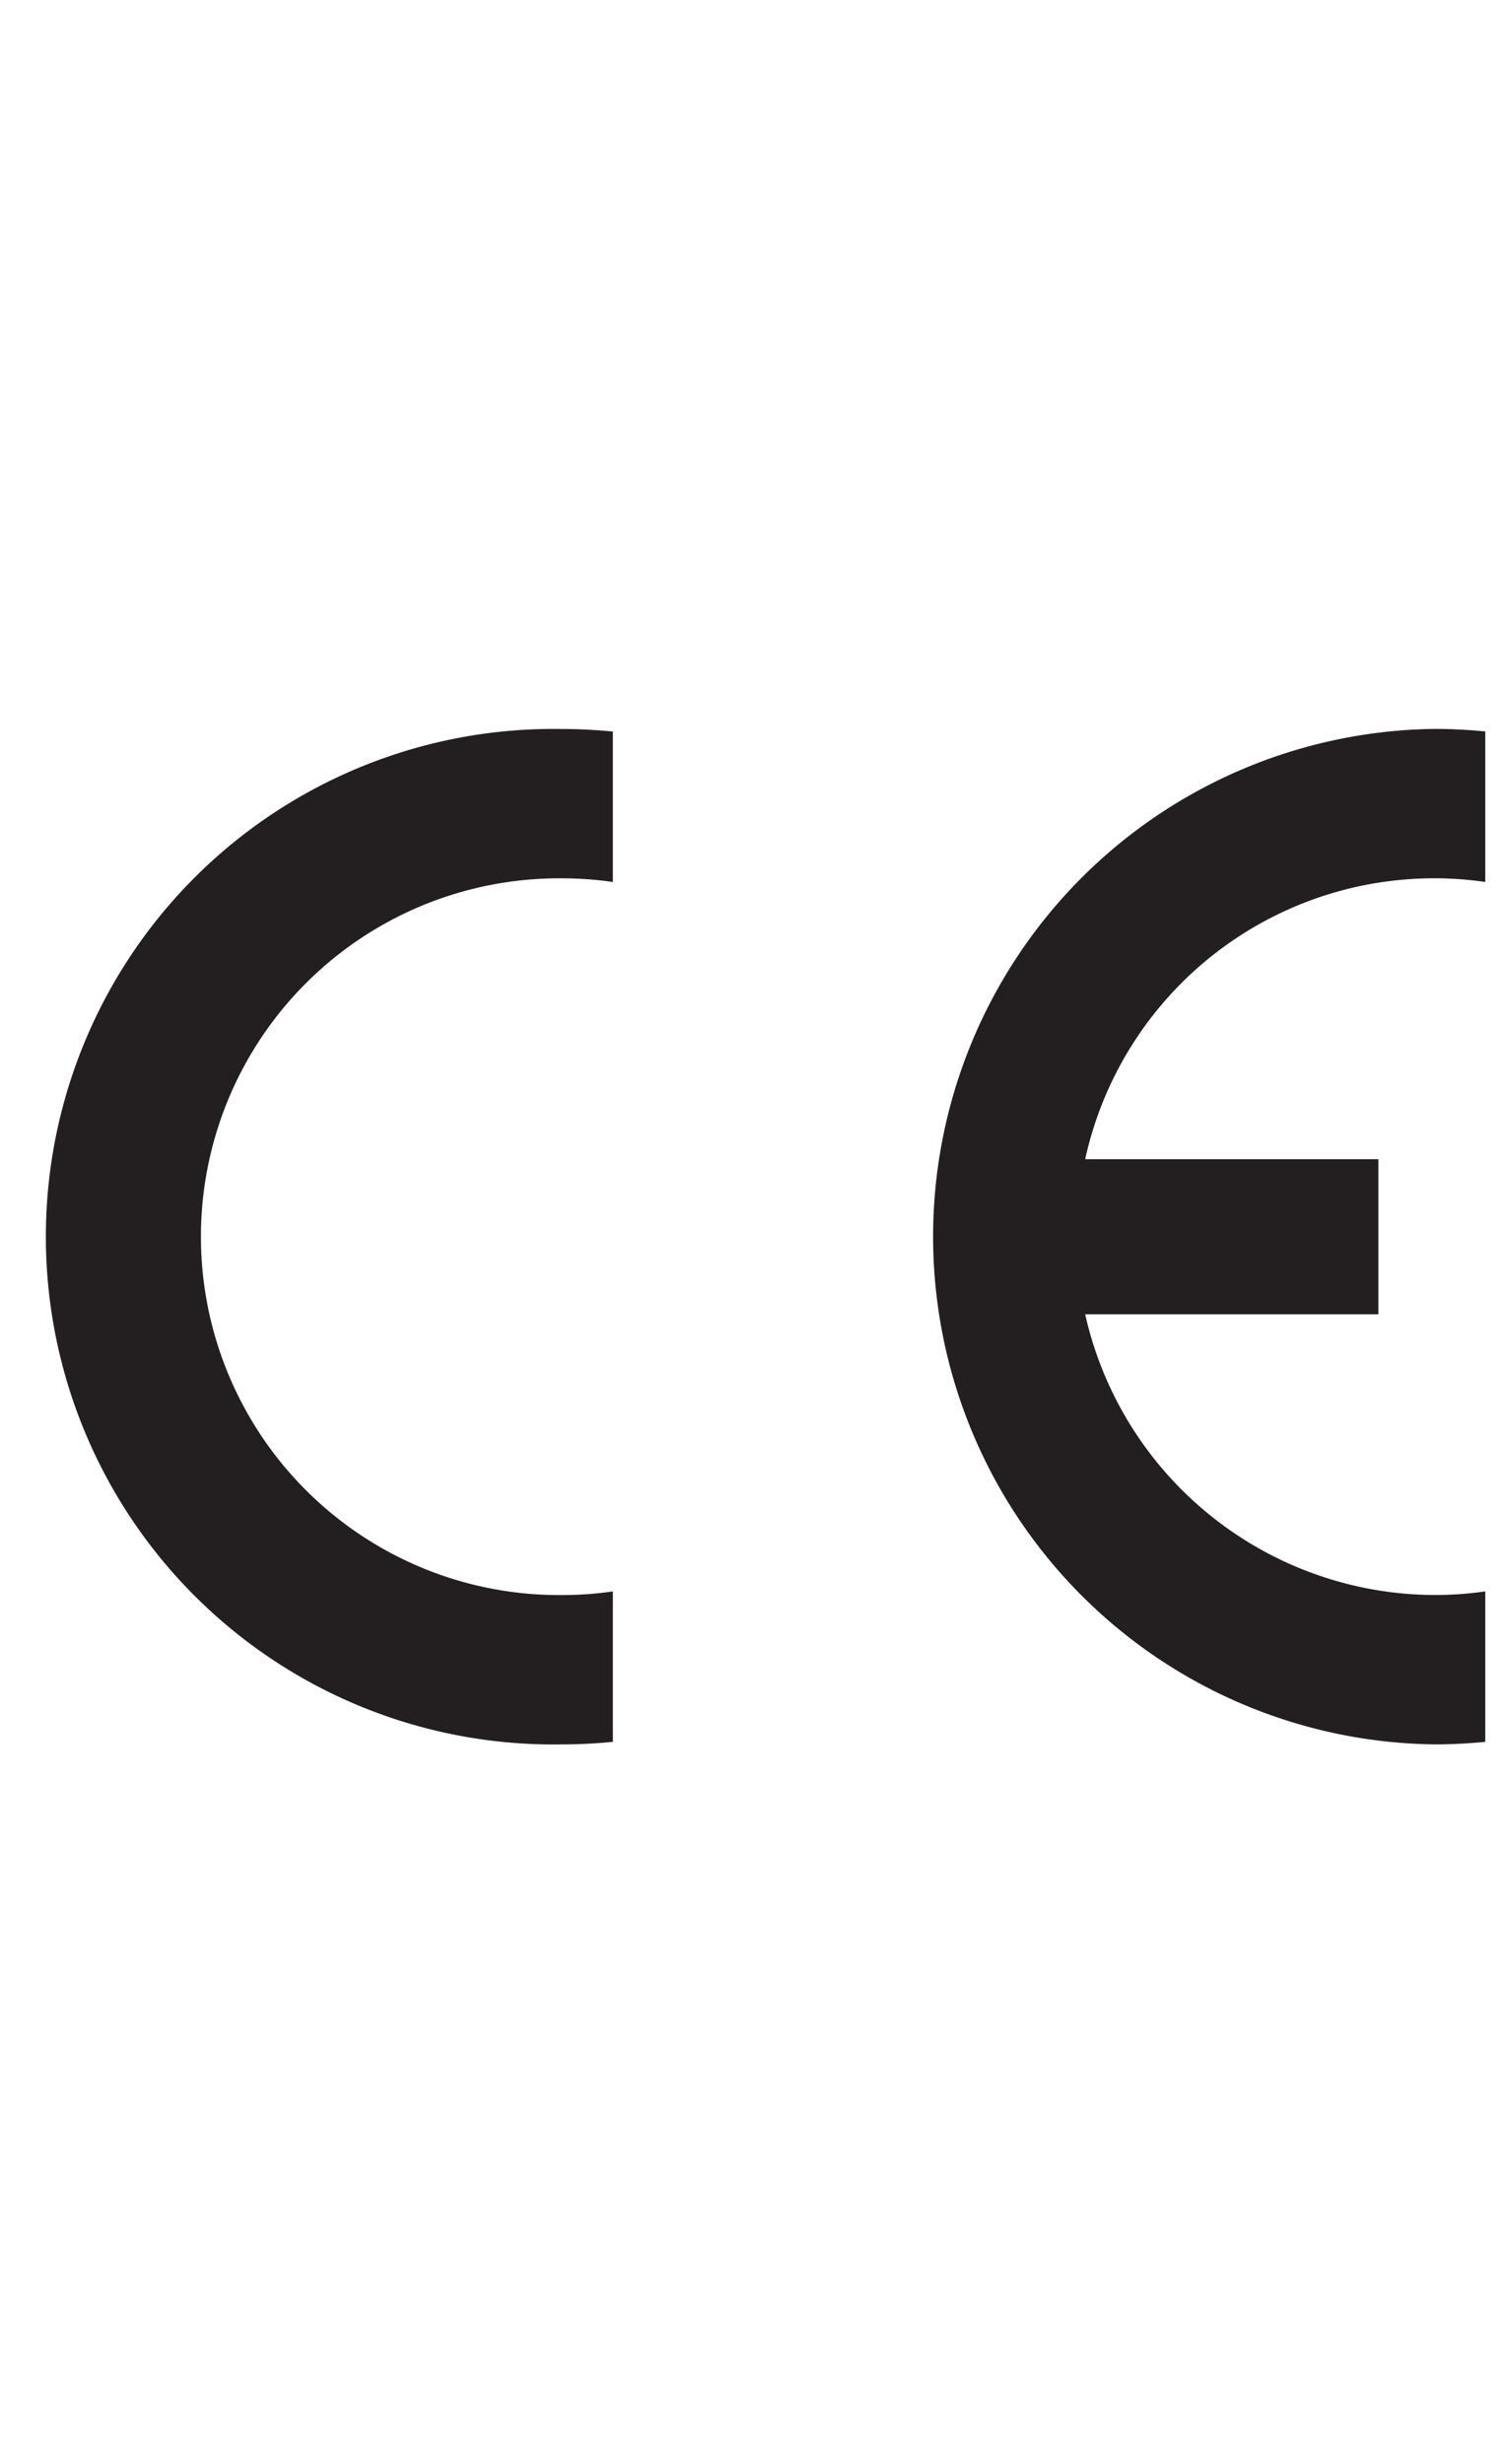 <svg id="Group_1" data-name="Group 1" xmlns="http://www.w3.org/2000/svg" xmlns:xlink="http://www.w3.org/1999/xlink" width="45.272" height="74" viewBox="0 0 45.272 74">
  <defs>
    <clipPath id="clip-path">
      <rect id="Rectangle_2" data-name="Rectangle 2" width="44.272" height="44.272" transform="translate(0.505 0.757)" fill="#fff"/>
    </clipPath>
  </defs>
  <rect id="Rectangle_1" data-name="Rectangle 1" width="45" height="74" fill="rgba(255,255,255,0)" opacity="0.45"/>
  <g id="ce2" transform="translate(0.495 14.243)" clip-path="url(#clip-path)">
    <path id="Path_1" data-name="Path 1" d="M17.916,33.546v4.518c-.494.048-1,.076-1.509.076a15.248,15.248,0,1,1,0-30.491c.51,0,1.015.028,1.509.076v4.518a10.582,10.582,0,0,0-1.509-.11,10.762,10.762,0,1,0,0,21.523A10.581,10.581,0,0,0,17.916,33.546Z" fill="#231f20" fill-rule="evenodd"/>
    <path id="Path_2" data-name="Path 2" d="M32.105,20.567h8.808v4.658H32.105a10.795,10.795,0,0,0,10.505,8.429,10.646,10.646,0,0,0,1.514-.108v4.518c-.5.048-1,.076-1.514.076a15.248,15.248,0,0,1,0-30.494c.51,0,1.015.028,1.514.076v4.52a10.733,10.733,0,0,0-12.019,8.326Z" fill="#231f20" fill-rule="evenodd"/>
  </g>
</svg>
